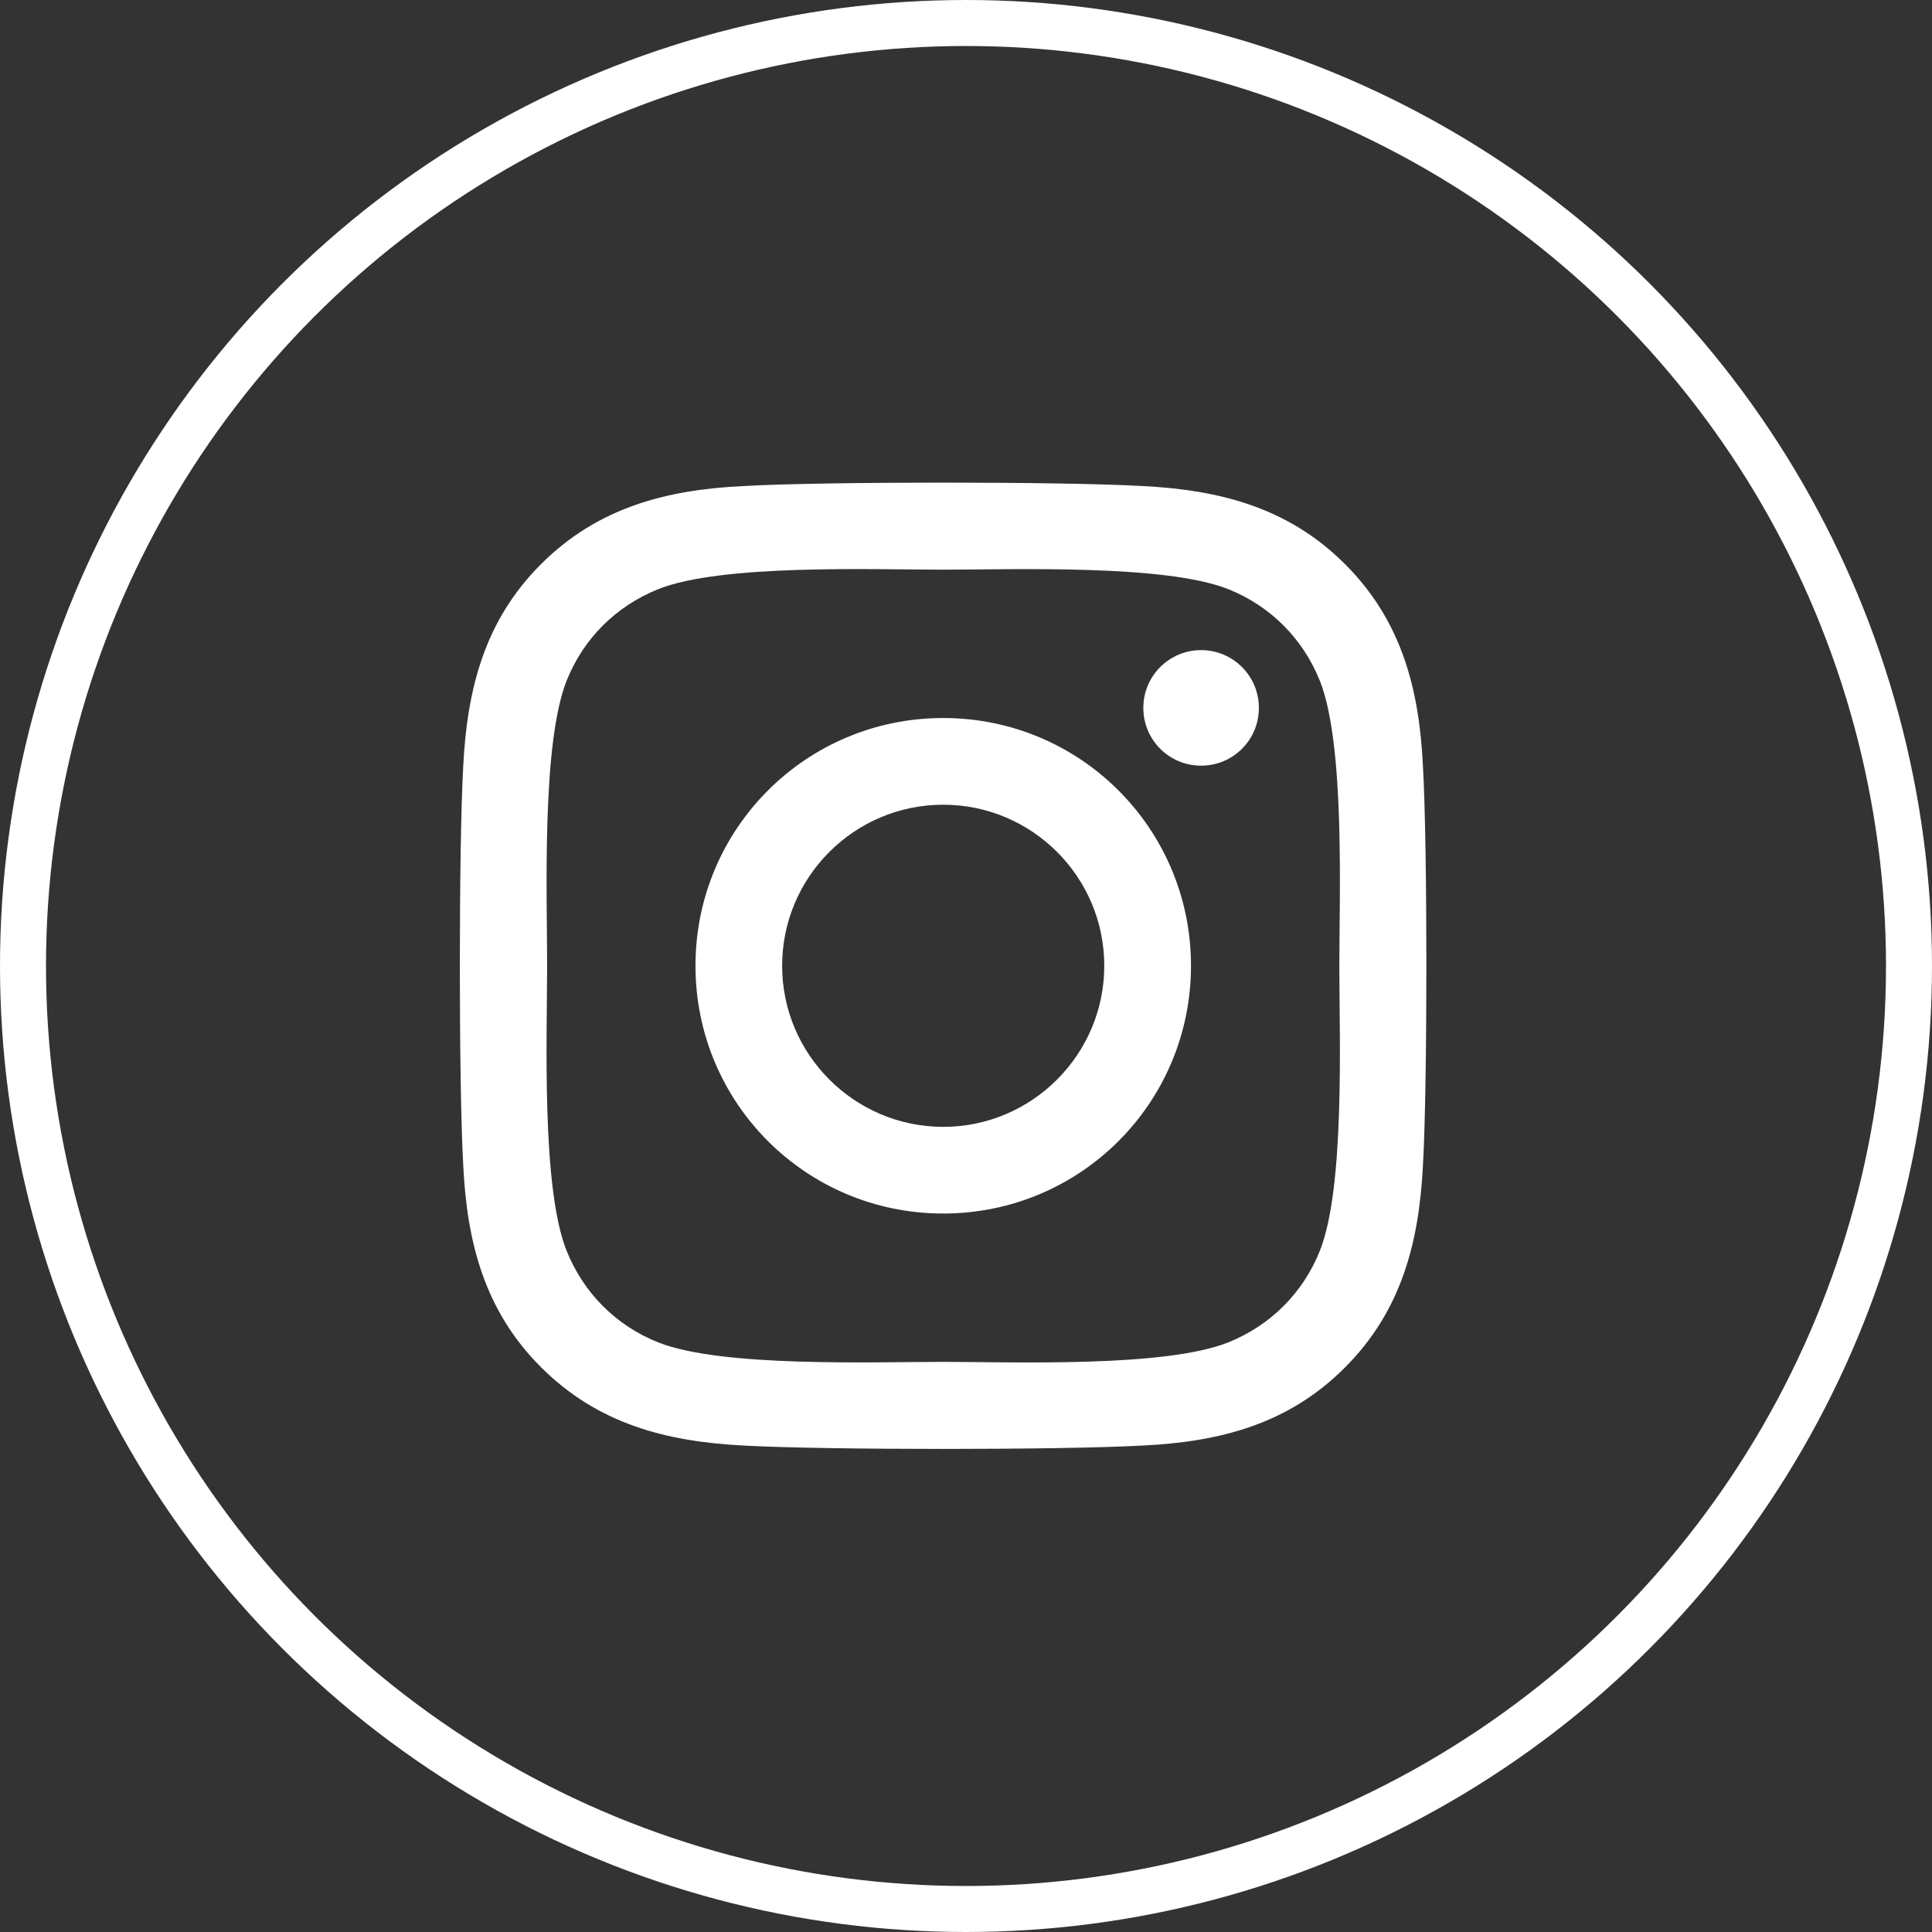 <svg width="42" height="42" viewBox="0 0 42 42" fill="none" xmlns="http://www.w3.org/2000/svg">
<rect x="0" y="0" width="42" height="42" fill="#333333" stroke="none"/>
<circle cx="21" cy="21" r="20.5" stroke="white"/>
<g clip-path="url(#clip0_907_41)">
<path d="M20.505 15.609C17.523 15.609 15.119 18.014 15.119 20.995C15.119 23.977 17.523 26.381 20.505 26.381C23.486 26.381 25.891 23.977 25.891 20.995C25.891 18.014 23.486 15.609 20.505 15.609ZM20.505 24.497C18.578 24.497 17.003 22.927 17.003 20.995C17.003 19.064 18.573 17.494 20.505 17.494C22.436 17.494 24.006 19.064 24.006 20.995C24.006 22.927 22.431 24.497 20.505 24.497ZM27.367 15.389C27.367 16.087 26.805 16.645 26.111 16.645C25.413 16.645 24.855 16.083 24.855 15.389C24.855 14.695 25.417 14.133 26.111 14.133C26.805 14.133 27.367 14.695 27.367 15.389ZM30.934 16.664C30.855 14.981 30.47 13.491 29.238 12.262C28.009 11.034 26.519 10.65 24.836 10.566C23.102 10.467 17.903 10.467 16.169 10.566C14.491 10.645 13 11.03 11.767 12.258C10.534 13.486 10.155 14.976 10.07 16.659C9.972 18.394 9.972 23.592 10.07 25.326C10.15 27.009 10.534 28.5 11.767 29.728C13 30.956 14.486 31.34 16.169 31.425C17.903 31.523 23.102 31.523 24.836 31.425C26.519 31.345 28.009 30.961 29.238 29.728C30.466 28.5 30.85 27.009 30.934 25.326C31.033 23.592 31.033 18.398 30.934 16.664ZM28.694 27.187C28.328 28.106 27.62 28.814 26.697 29.184C25.314 29.733 22.033 29.606 20.505 29.606C18.977 29.606 15.691 29.728 14.313 29.184C13.394 28.819 12.686 28.111 12.316 27.187C11.767 25.805 11.894 22.523 11.894 20.995C11.894 19.467 11.772 16.181 12.316 14.803C12.681 13.884 13.389 13.177 14.313 12.806C15.695 12.258 18.977 12.384 20.505 12.384C22.033 12.384 25.319 12.262 26.697 12.806C27.616 13.172 28.323 13.88 28.694 14.803C29.242 16.186 29.116 19.467 29.116 20.995C29.116 22.523 29.242 25.809 28.694 27.187Z" fill="white"/>
</g>
<defs>
<clipPath id="clip0_907_41">
<rect width="21" height="24" fill="white" transform="translate(10 9)"/>
</clipPath>
</defs>
</svg>
